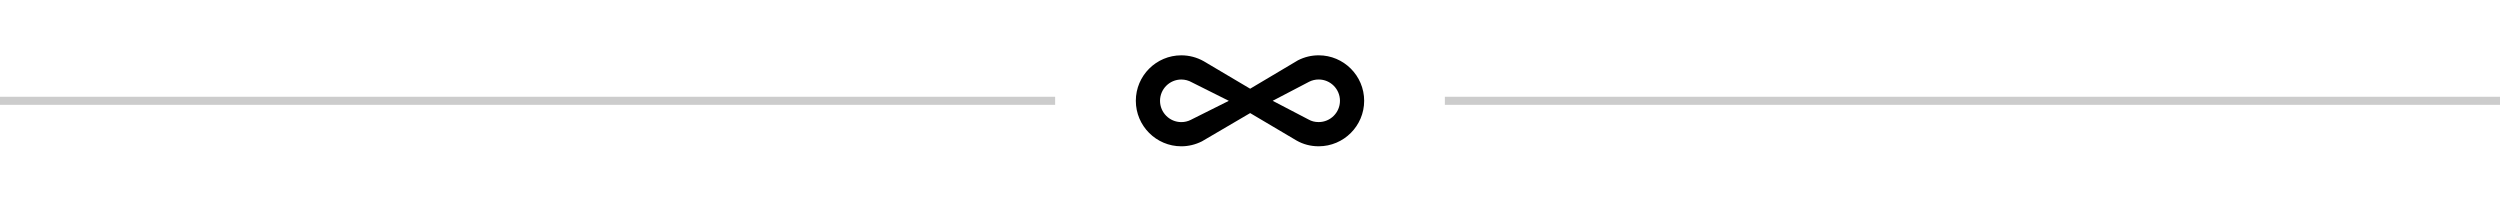 <?xml version="1.0" encoding="utf-8"?>
<!-- Generator: Adobe Illustrator 16.0.3, SVG Export Plug-In . SVG Version: 6.00 Build 0)  -->
<!DOCTYPE svg PUBLIC "-//W3C//DTD SVG 1.0//EN" "http://www.w3.org/TR/2001/REC-SVG-20010904/DTD/svg10.dtd">
<svg version="1.0" id="Layer_1" xmlns="http://www.w3.org/2000/svg" xmlns:xlink="http://www.w3.org/1999/xlink" x="0px" y="0px"
	 width="310px" height="25px" viewBox="0 0 310 25" enable-background="new 0 0 310 25" xml:space="preserve">
<line fill="none" stroke="#CCCCCC" stroke-miterlimit="10" x1="179.162" y1="12.5" x2="310" y2="12.5"/>
<line fill="none" stroke="#CCCCCC" stroke-miterlimit="10" x1="0" y1="12.5" x2="130.837" y2="12.5"/>
<g>
	<path d="M146.482,18.141c-3.109,0-5.639-2.531-5.639-5.641c0-3.11,2.529-5.639,5.639-5.639c0.977,0,1.939,0.253,2.783,0.732
		L155.02,11l5.931-3.525c0.818-0.413,1.674-0.616,2.566-0.616c3.107,0,5.639,2.53,5.639,5.64c0,3.108-2.529,5.64-5.639,5.64
		c-0.99,0-1.914-0.24-2.744-0.713l-5.753-3.404l-5.979,3.504C148.243,17.93,147.364,18.141,146.482,18.141z M146.482,9.861
		c-1.455,0-2.639,1.184-2.639,2.639s1.184,2.641,2.639,2.641c0.418,0,0.818-0.096,1.188-0.283l0.162-0.084l4.543-2.271l-4.574-2.288
		C147.391,9.979,146.94,9.861,146.482,9.861z M157.812,12.499l4.434,2.313c0.395,0.225,0.795,0.325,1.271,0.325
		c1.455,0,2.639-1.185,2.639-2.64s-1.184-2.64-2.639-2.64c-0.42,0-0.82,0.095-1.189,0.282l-0.152,0.08L157.812,12.499z"/>
</g>
</svg>
